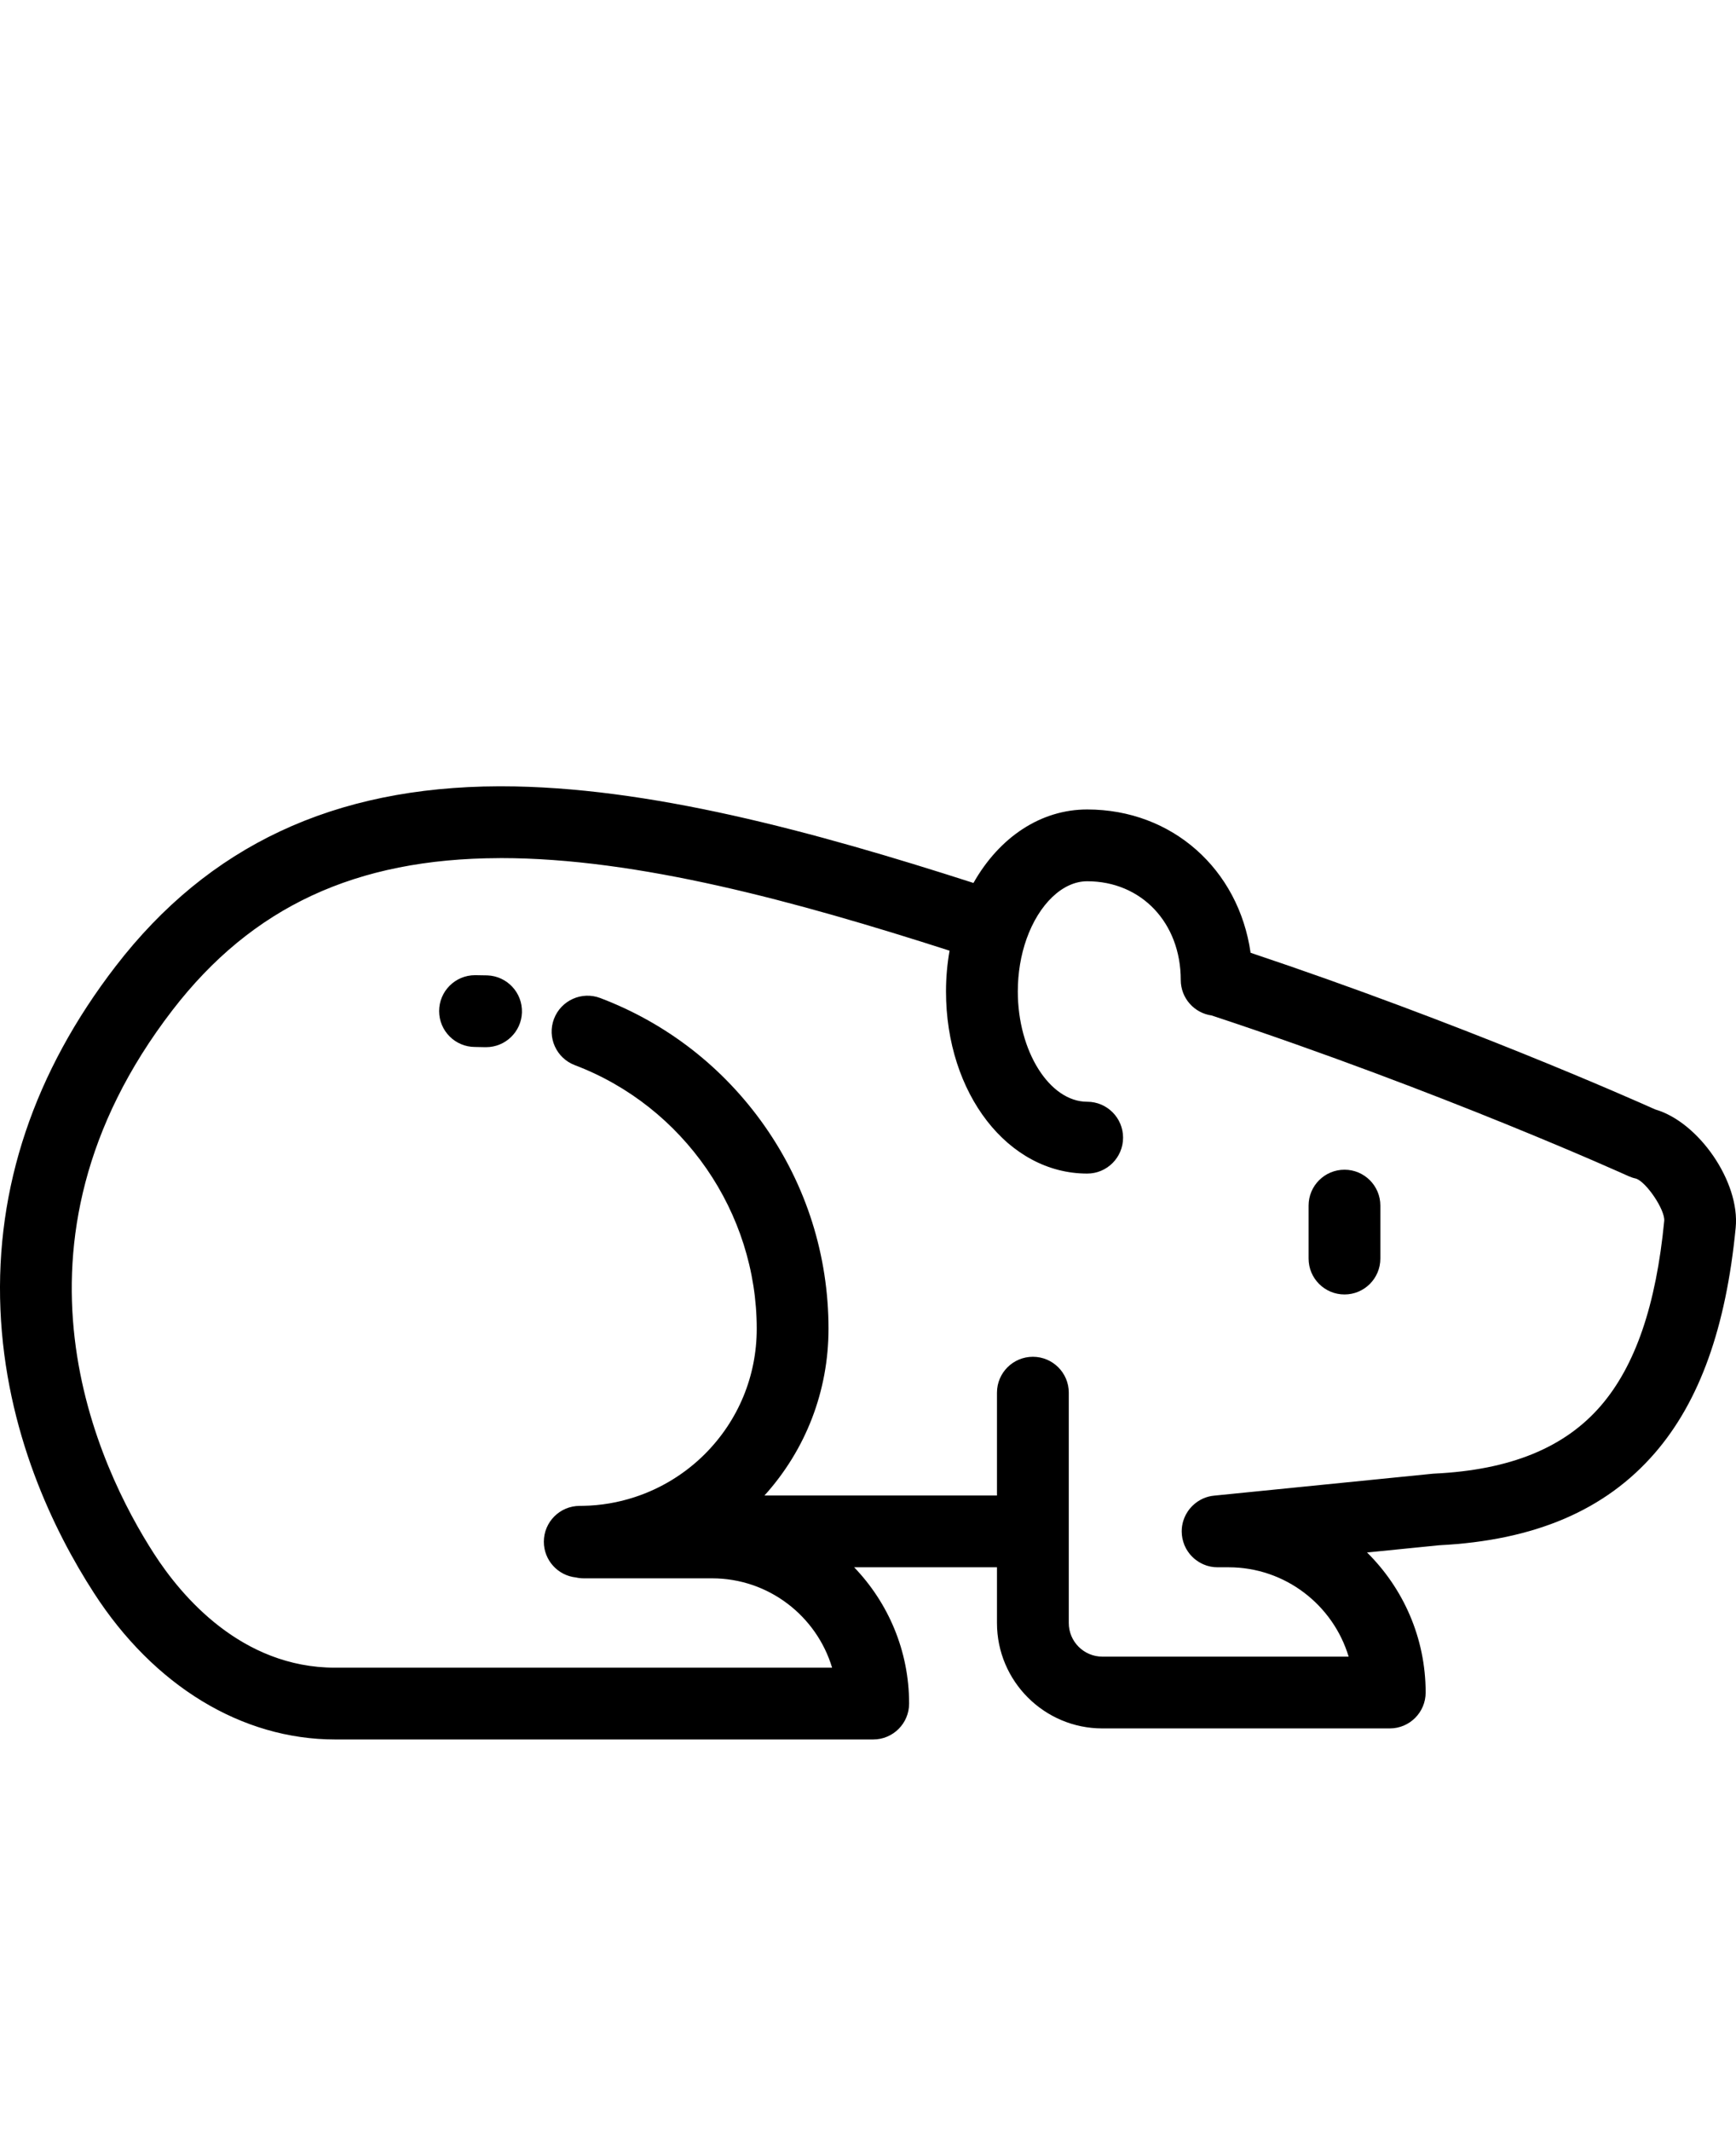 <svg width="44" height="54" viewBox="0 0 44 54" fill="none" xmlns="http://www.w3.org/2000/svg">
<path d="M2.934 24.48C5.286 21.429 8.46 19.939 12.639 19.924C12.66 19.924 12.68 19.924 12.701 19.924C16.416 19.924 20.622 21.07 24.673 22.373C25.334 21.206 26.385 20.511 27.555 20.511C29.715 20.511 31.395 22.03 31.697 24.142C37.053 25.936 41.344 27.839 41.953 28.112C43.055 28.431 44.105 29.95 43.992 31.108C43.747 33.64 43.078 35.506 41.946 36.815C40.69 38.267 38.901 39.032 36.475 39.155L34.649 39.338C35.565 40.244 36.134 41.5 36.134 42.886C36.134 43.389 35.727 43.796 35.224 43.796H30.861H27.94C26.467 43.796 25.269 42.598 25.269 41.126V39.713H21.649C22.511 40.611 23.042 41.827 23.042 43.166C23.042 43.669 22.634 44.076 22.132 44.076H8.494C6.131 44.076 3.901 42.721 2.377 40.358C1.369 38.797 0.141 36.285 0.011 33.18C-0.117 30.09 0.866 27.163 2.934 24.48ZM3.905 39.371C4.6 40.449 6.121 42.257 8.494 42.257H21.09C20.697 40.949 19.482 39.993 18.048 39.993H14.796C14.728 39.993 14.662 39.985 14.599 39.971C14.141 39.923 13.784 39.536 13.784 39.066C13.784 38.564 14.191 38.157 14.694 38.157C14.719 38.156 14.745 38.157 14.77 38.156C14.773 38.156 14.776 38.156 14.78 38.156C15.225 38.148 15.663 38.074 16.084 37.936C16.75 37.72 17.367 37.342 17.866 36.843C18.713 35.995 19.18 34.868 19.18 33.669C19.18 30.72 17.327 28.035 14.57 26.99C14.1 26.812 13.863 26.287 14.041 25.817C14.22 25.348 14.745 25.111 15.214 25.289C16.897 25.927 18.335 27.045 19.374 28.523C20.437 30.035 20.999 31.815 20.999 33.669C20.999 35.246 20.425 36.733 19.376 37.894H25.269V36.268V35.288C25.269 34.786 25.677 34.379 26.179 34.379C26.681 34.379 27.089 34.786 27.089 35.288V36.268V38.804V41.126C27.089 41.595 27.471 41.977 27.94 41.977H30.861H34.182C33.789 40.669 32.574 39.713 31.14 39.713H30.862C30.861 39.713 30.861 39.713 30.86 39.713C30.83 39.713 30.799 39.712 30.77 39.709C30.764 39.708 30.759 39.707 30.754 39.706C30.73 39.704 30.706 39.7 30.683 39.696C30.673 39.694 30.663 39.691 30.653 39.688C30.635 39.684 30.617 39.68 30.599 39.675C30.587 39.671 30.576 39.667 30.564 39.663C30.549 39.657 30.534 39.652 30.519 39.646C30.506 39.641 30.494 39.635 30.482 39.63C30.469 39.623 30.455 39.617 30.442 39.61C30.43 39.604 30.418 39.597 30.406 39.59C30.393 39.583 30.381 39.575 30.368 39.567C30.357 39.56 30.346 39.552 30.335 39.544C30.323 39.536 30.31 39.527 30.299 39.518C30.288 39.51 30.278 39.501 30.268 39.493C30.257 39.483 30.245 39.472 30.234 39.461C30.225 39.453 30.216 39.444 30.207 39.435C30.196 39.423 30.185 39.411 30.174 39.399C30.167 39.39 30.159 39.381 30.151 39.372C30.141 39.359 30.131 39.345 30.121 39.331C30.114 39.322 30.108 39.313 30.101 39.303C30.092 39.289 30.083 39.274 30.074 39.259C30.069 39.249 30.063 39.239 30.057 39.229C30.049 39.214 30.042 39.199 30.035 39.183C30.03 39.172 30.025 39.162 30.02 39.151C30.014 39.136 30.009 39.12 30.004 39.105C29.999 39.093 29.995 39.081 29.991 39.068C29.986 39.054 29.983 39.039 29.98 39.025C29.976 39.011 29.972 38.997 29.969 38.983C29.966 38.967 29.965 38.952 29.962 38.937C29.96 38.922 29.957 38.909 29.956 38.894C29.956 38.894 29.956 38.894 29.956 38.894C29.954 38.877 29.954 38.861 29.953 38.845C29.953 38.831 29.951 38.817 29.951 38.803C29.951 38.803 29.951 38.803 29.951 38.803C29.951 38.709 29.965 38.619 29.992 38.533C29.997 38.517 30.004 38.5 30.01 38.484C30.014 38.473 30.018 38.462 30.022 38.451C30.031 38.431 30.041 38.411 30.05 38.392C30.054 38.385 30.057 38.378 30.06 38.372C30.07 38.353 30.081 38.336 30.093 38.318C30.097 38.311 30.101 38.303 30.106 38.296C30.116 38.281 30.127 38.267 30.138 38.252C30.145 38.244 30.151 38.234 30.158 38.226C30.167 38.215 30.178 38.204 30.188 38.193C30.197 38.182 30.207 38.171 30.217 38.161C30.225 38.153 30.233 38.146 30.242 38.138C30.255 38.126 30.268 38.113 30.282 38.102C30.288 38.097 30.295 38.092 30.302 38.087C30.318 38.074 30.335 38.061 30.352 38.049C30.358 38.045 30.365 38.042 30.371 38.038C30.389 38.026 30.408 38.014 30.427 38.004C30.437 37.998 30.448 37.994 30.458 37.988C30.474 37.98 30.49 37.972 30.506 37.965C30.589 37.93 30.677 37.907 30.77 37.898C30.77 37.898 30.77 37.898 30.77 37.898L36.316 37.342C36.332 37.341 36.347 37.34 36.363 37.339C38.277 37.246 39.653 36.685 40.57 35.625C41.447 34.611 41.974 33.076 42.181 30.933C42.202 30.651 41.721 29.941 41.461 29.863C41.396 29.849 41.333 29.828 41.273 29.801C41.226 29.779 36.571 27.668 30.711 25.731C30.268 25.67 29.927 25.291 29.927 24.831C29.927 23.382 28.929 22.33 27.555 22.33C26.937 22.33 26.334 22.904 26.018 23.793C25.873 24.2 25.797 24.66 25.797 25.123C25.797 26.638 26.602 27.917 27.556 27.917C28.058 27.917 28.465 28.325 28.465 28.827C28.465 29.329 28.058 29.737 27.556 29.737C25.549 29.737 23.977 27.71 23.977 25.123C23.977 24.77 24.008 24.425 24.067 24.089C20.174 22.838 16.157 21.743 12.702 21.743C12.683 21.743 12.664 21.743 12.645 21.744C9.017 21.756 6.389 22.979 4.375 25.591C-0.226 31.56 2.514 37.216 3.905 39.371Z" fill="black"/>
<path d="M34.077 29.639C34.579 29.639 34.986 30.046 34.986 30.548V31.89C34.986 32.393 34.579 32.8 34.077 32.8C33.574 32.8 33.167 32.393 33.167 31.89V30.548C33.167 30.046 33.574 29.639 34.077 29.639Z" fill="black"/>
<path d="M12.04 24.71C12.144 24.71 12.248 24.712 12.351 24.715C12.853 24.733 13.246 25.154 13.229 25.656C13.212 26.147 12.808 26.534 12.32 26.534C12.31 26.534 12.299 26.534 12.289 26.534C12.206 26.531 12.123 26.529 12.04 26.529C11.538 26.529 11.13 26.122 11.13 25.62C11.13 25.117 11.538 24.71 12.04 24.71Z" fill="black"/>
</svg>

